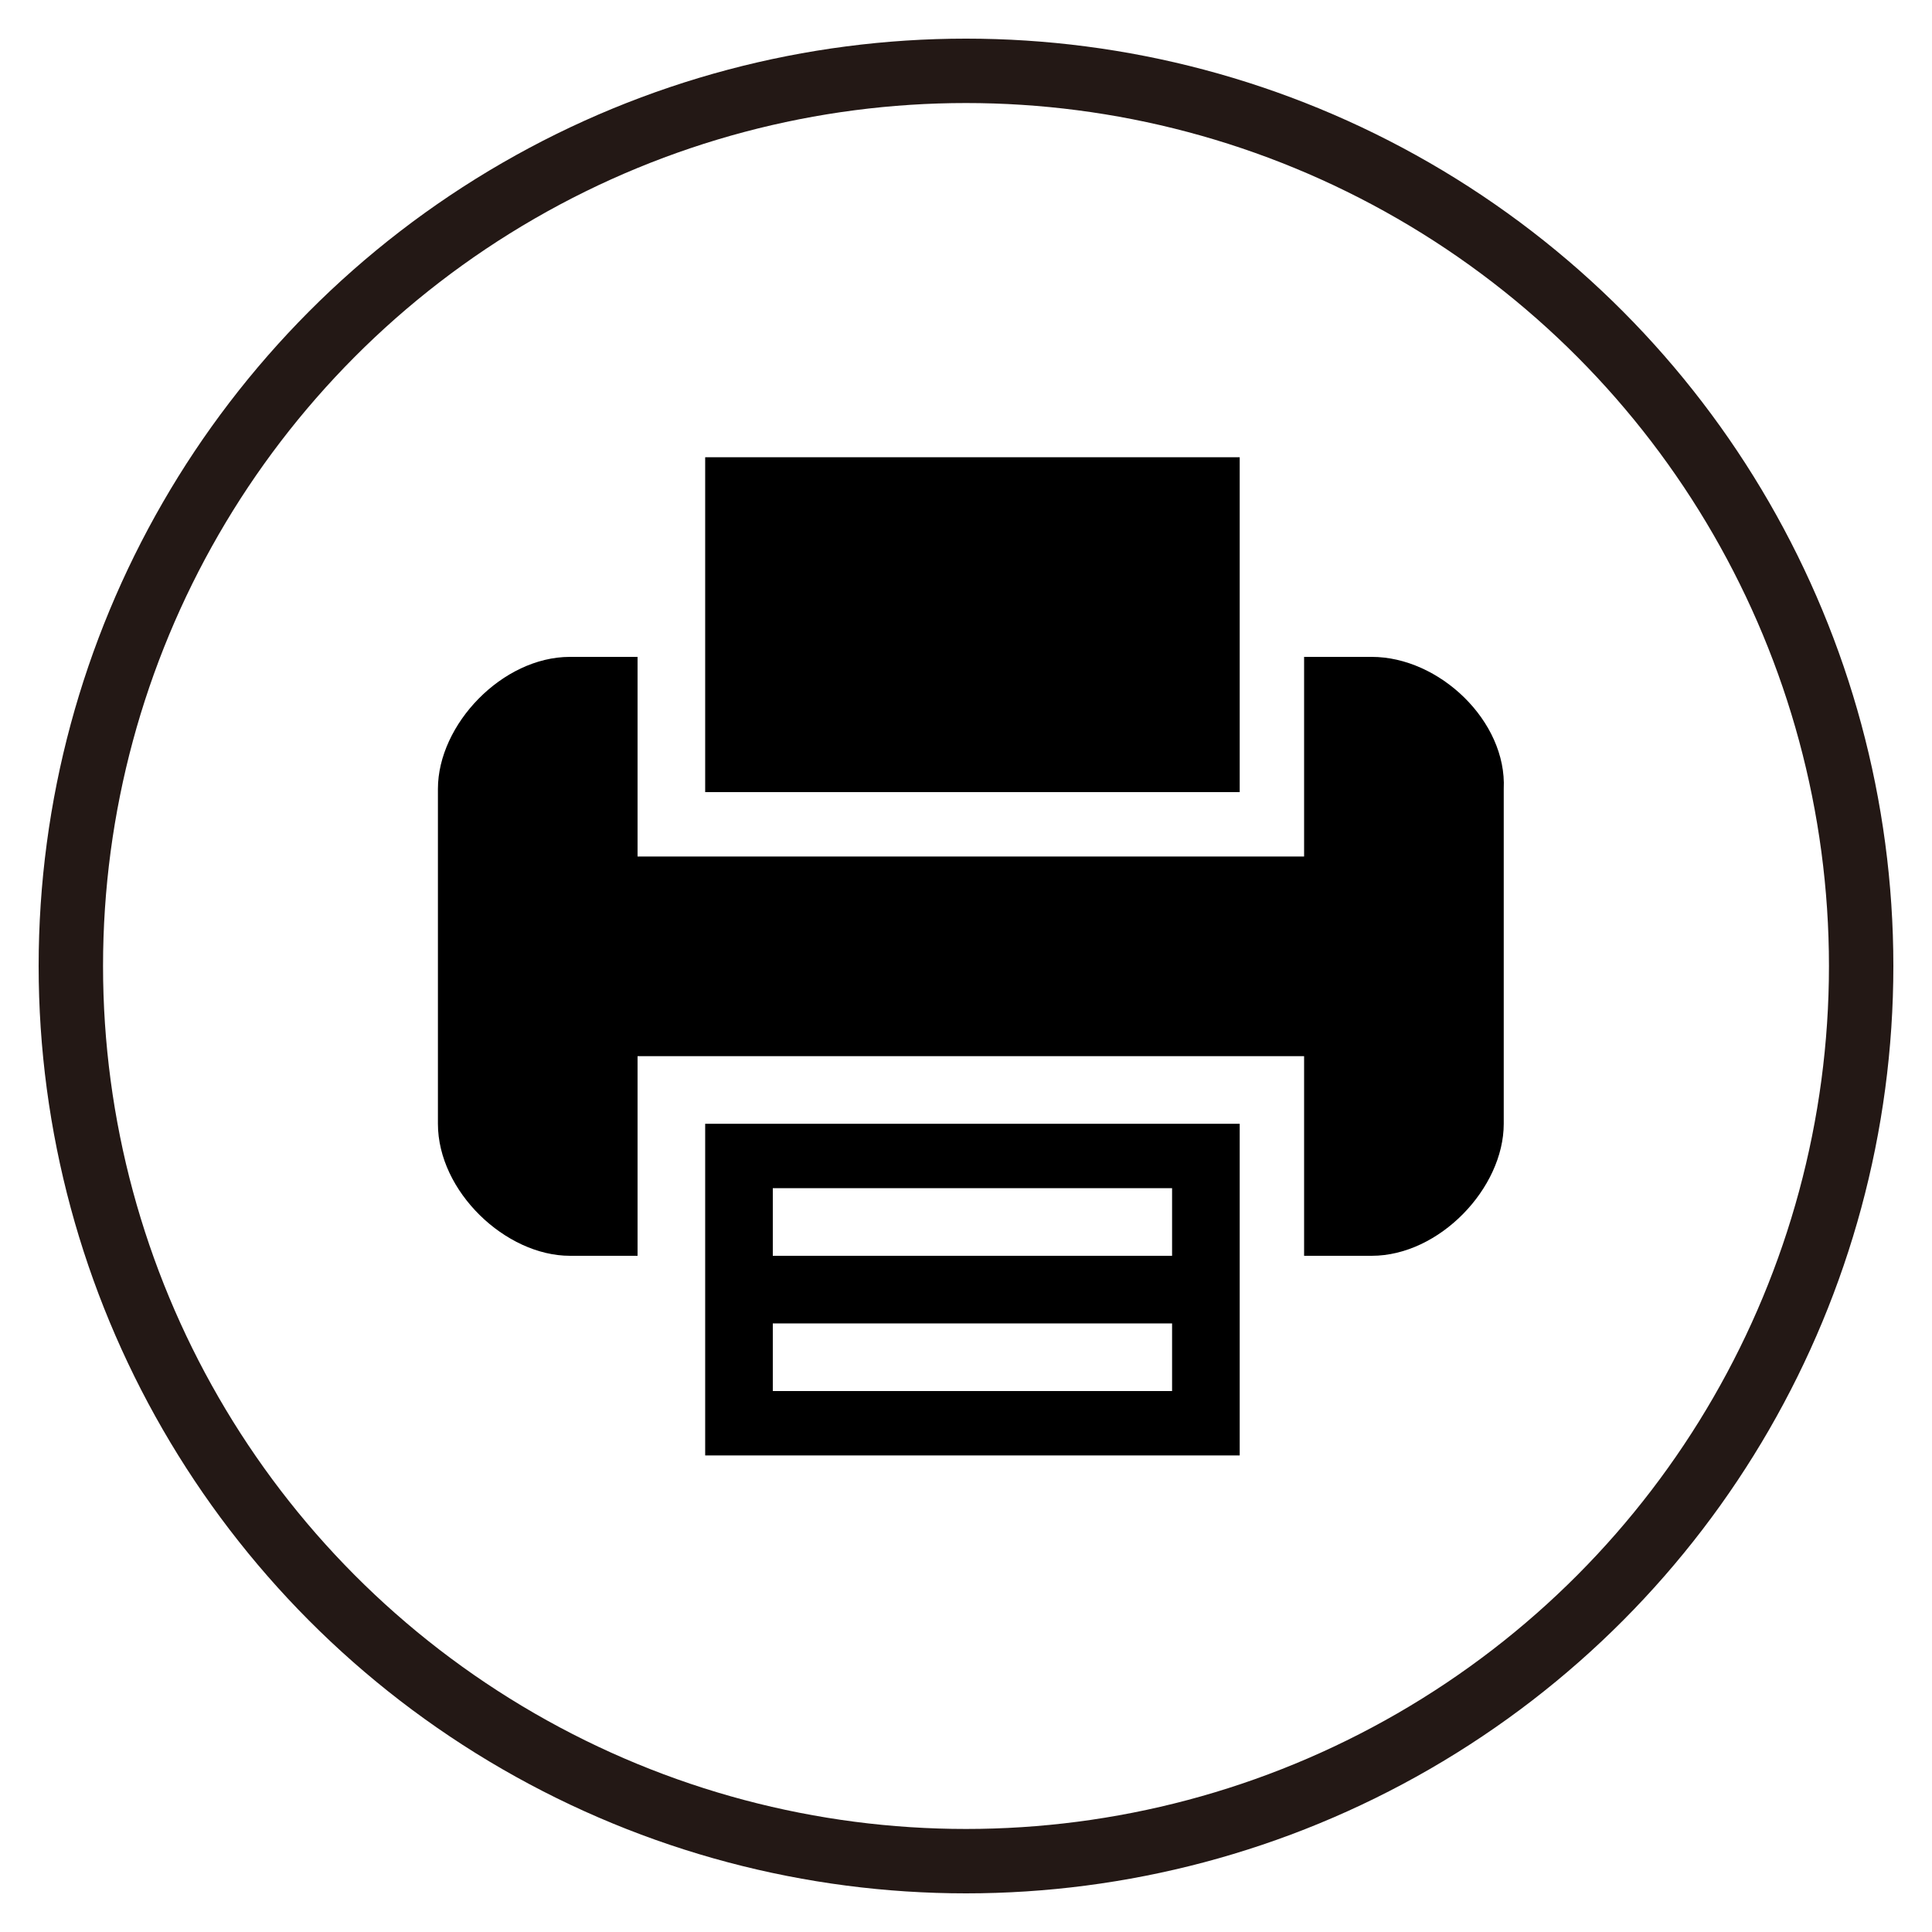 <?xml version="1.0" encoding="utf-8"?>
<!-- Generator: Adobe Illustrator 17.1.0, SVG Export Plug-In . SVG Version: 6.00 Build 0)  -->
<!DOCTYPE svg PUBLIC "-//W3C//DTD SVG 1.1//EN" "http://www.w3.org/Graphics/SVG/1.1/DTD/svg11.dtd">
<svg version="1.1" id="レイヤー_1" xmlns="http://www.w3.org/2000/svg" xmlns:xlink="http://www.w3.org/1999/xlink" x="0px"
	 y="0px" width="60px" height="60px" viewBox="0 0 60 60" enable-background="new 0 0 60 60" xml:space="preserve">
<circle fill="none" stroke="#231815" stroke-width="2" stroke-miterlimit="10" cx="30" cy="30" r="27.8"/>
<g>
	<path d="M21.9,39v6.2h16.6V34.9H21.9V39z M24,36.9h12.4V39H24V36.9z M24,41.1h12.4v2.1H24V41.1z M24,41.1"/>
	<path d="M38.5,20.4v-6.2H21.9v10.4h16.6V20.4z M38.5,20.4"/>
	<path d="M42.6,20.4h-2.1v6.2H19.8v-6.2h-2.1c-2.1,0-4.1,2.1-4.1,4.1v10.4c0,2.1,2.1,4.1,4.1,4.1h2.1v-6.2h20.7V39h2.1
		c2.1,0,4.1-2.1,4.1-4.1V24.5C46.8,22.4,44.7,20.4,42.6,20.4L42.6,20.4z M42.6,20.4"/>
</g>
</svg>
